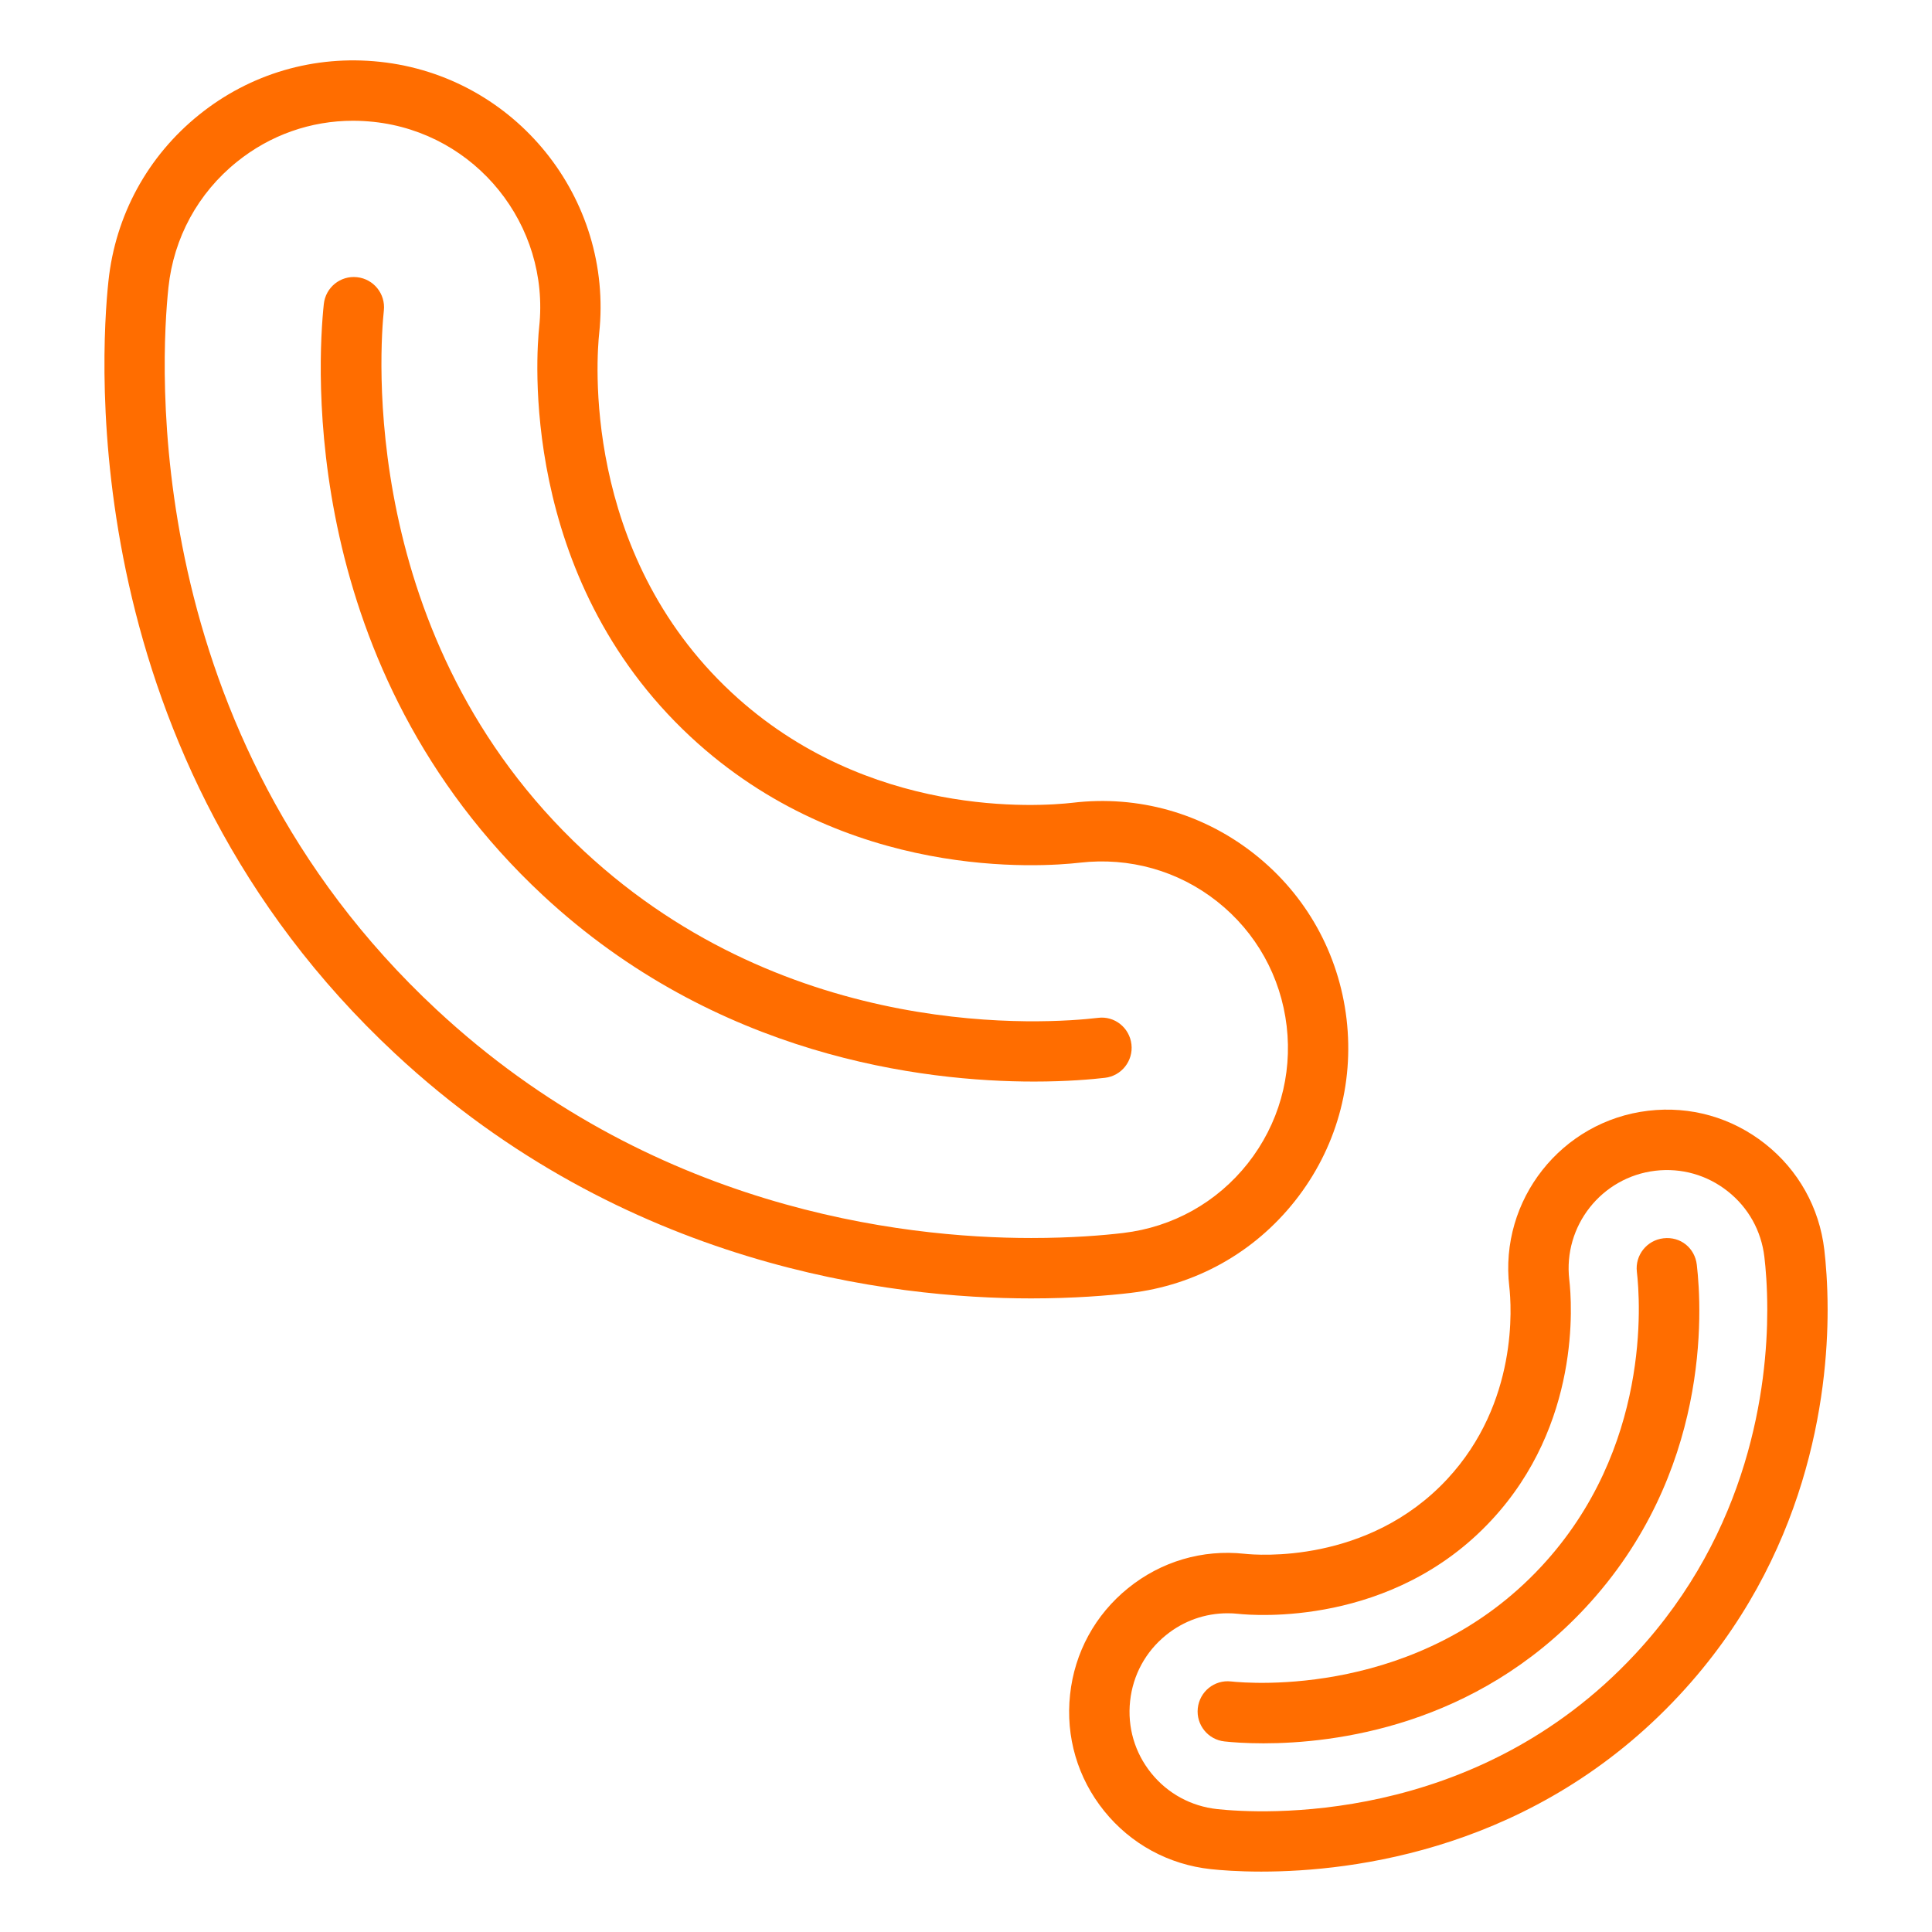<svg width="38" height="38" viewBox="0 0 38 38" fill="none" xmlns="http://www.w3.org/2000/svg">
<path d="M7.775 20.727C12.271 24.913 17.54 25.538 20.28 25.538C21.138 25.538 21.814 25.48 22.23 25.431C23.518 25.279 24.669 24.636 25.473 23.618C26.277 22.6 26.636 21.331 26.485 20.043C26.333 18.755 25.691 17.603 24.677 16.801C23.66 15.996 22.389 15.636 21.099 15.789C20.448 15.863 17.066 16.112 14.389 13.621C11.421 10.858 11.739 6.99 11.785 6.558C12.069 3.897 10.135 1.5 7.475 1.216C6.186 1.078 4.922 1.446 3.914 2.259C2.903 3.073 2.27 4.235 2.133 5.528C1.972 7.039 1.486 14.873 7.775 20.727ZM3.313 5.653C3.417 4.676 3.895 3.798 4.66 3.183C5.314 2.655 6.113 2.375 6.944 2.375C7.078 2.375 7.213 2.383 7.349 2.397C9.359 2.611 10.82 4.422 10.605 6.431C10.553 6.924 10.19 11.333 13.581 14.49C16.64 17.337 20.492 17.053 21.238 16.968C22.214 16.856 23.174 17.125 23.941 17.732C24.707 18.338 25.192 19.208 25.307 20.181C25.421 21.154 25.149 22.113 24.543 22.882C23.936 23.65 23.066 24.136 22.093 24.251C21.709 24.297 21.081 24.35 20.282 24.35C17.716 24.35 12.784 23.767 8.585 19.857C2.709 14.389 3.163 7.066 3.313 5.653Z" fill="#FF6D00"></path>
<path d="M20.337 21.273C20.996 21.273 21.486 21.228 21.734 21.199C22.059 21.161 22.292 20.866 22.254 20.54C22.216 20.214 21.922 19.977 21.595 20.02C20.62 20.135 15.544 20.515 11.487 16.74C7.004 12.567 7.481 6.755 7.55 6.106C7.585 5.78 7.349 5.487 7.023 5.452C6.695 5.416 6.404 5.654 6.369 5.98C6.246 7.137 5.873 13.137 10.677 17.609C14.088 20.783 18.152 21.273 20.337 21.273Z" fill="#FF6D00"></path>
<path d="M35.947 25.765C35.947 25.241 35.911 24.831 35.882 24.581C35.785 23.754 35.371 23.013 34.717 22.497C34.062 21.98 33.248 21.749 32.419 21.847C30.712 22.048 29.486 23.601 29.686 25.308C29.728 25.676 29.869 27.584 28.464 29.093C26.906 30.767 24.721 30.588 24.479 30.561C23.649 30.471 22.837 30.712 22.189 31.236C21.541 31.759 21.135 32.503 21.047 33.33C20.957 34.159 21.195 34.971 21.717 35.619C22.24 36.269 22.987 36.675 23.817 36.764C24.003 36.784 24.348 36.812 24.808 36.812C26.613 36.812 30.203 36.382 33.03 33.343C35.568 30.617 35.947 27.425 35.947 25.765ZM32.161 32.535C28.998 35.933 24.762 35.671 23.943 35.583C23.428 35.528 22.966 35.277 22.642 34.874C22.319 34.473 22.172 33.971 22.228 33.457C22.283 32.944 22.534 32.484 22.935 32.16C23.282 31.879 23.705 31.731 24.145 31.731C24.214 31.731 24.283 31.734 24.354 31.742C24.659 31.775 27.383 31.999 29.333 29.903C31.094 28.012 30.919 25.631 30.866 25.171C30.742 24.114 31.5 23.152 32.559 23.027C33.071 22.967 33.576 23.11 33.981 23.43C34.387 23.75 34.642 24.207 34.703 24.721C34.729 24.94 34.76 25.299 34.76 25.765C34.76 27.251 34.422 30.106 32.161 32.535Z" fill="#FF6D00"></path>
<path d="M32.716 24.356C32.391 24.394 32.157 24.689 32.195 25.014C32.261 25.575 32.477 28.489 30.313 30.814C27.921 33.386 24.584 33.112 24.213 33.072C23.885 33.035 23.594 33.273 23.559 33.599C23.524 33.925 23.76 34.218 24.086 34.252C24.23 34.268 24.496 34.289 24.852 34.289C26.245 34.289 29.009 33.958 31.183 31.622C33.639 28.983 33.481 25.791 33.374 24.876C33.336 24.55 33.056 24.315 32.716 24.356Z" fill="#FF6D00"></path>
</svg>
